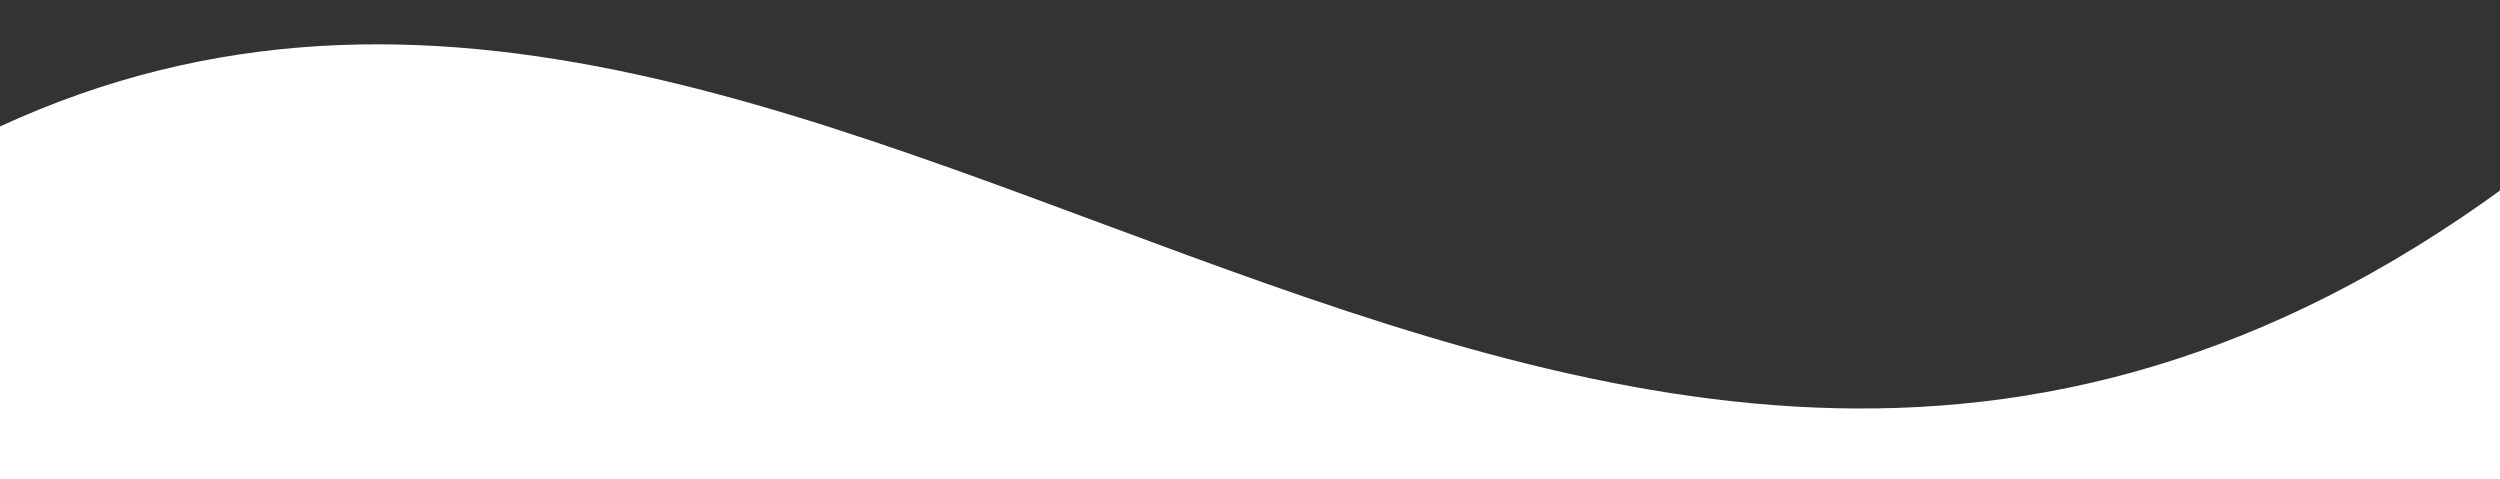 <?xml version="1.0" encoding="utf-8"?>
<!-- Generator: Adobe Illustrator 24.2.3, SVG Export Plug-In . SVG Version: 6.00 Build 0)  -->
<svg version="1.1" id="Vrstva_1" xmlns="http://www.w3.org/2000/svg" xmlns:xlink="http://www.w3.org/1999/xlink" x="0px" y="0px"
	 viewBox="0 0 2560 490.7" enable-background="new 0 0 2560 490.7" xml:space="preserve">
<rect x="0" y="0" width="2560" height="490.7" fill="#333333" stroke="none"/>
<path fill="#FFFFFF" d="M-84.3,173.4c891.2-517.7,1685.4,752.4,2673.6,0c0,156.9,0,620.9,0,777.7
	c-891.2,517.7-1813-747.9-2704.2-230.2C-114.9,564.1-84.3,330.3-84.3,173.4z"/>
</svg>
